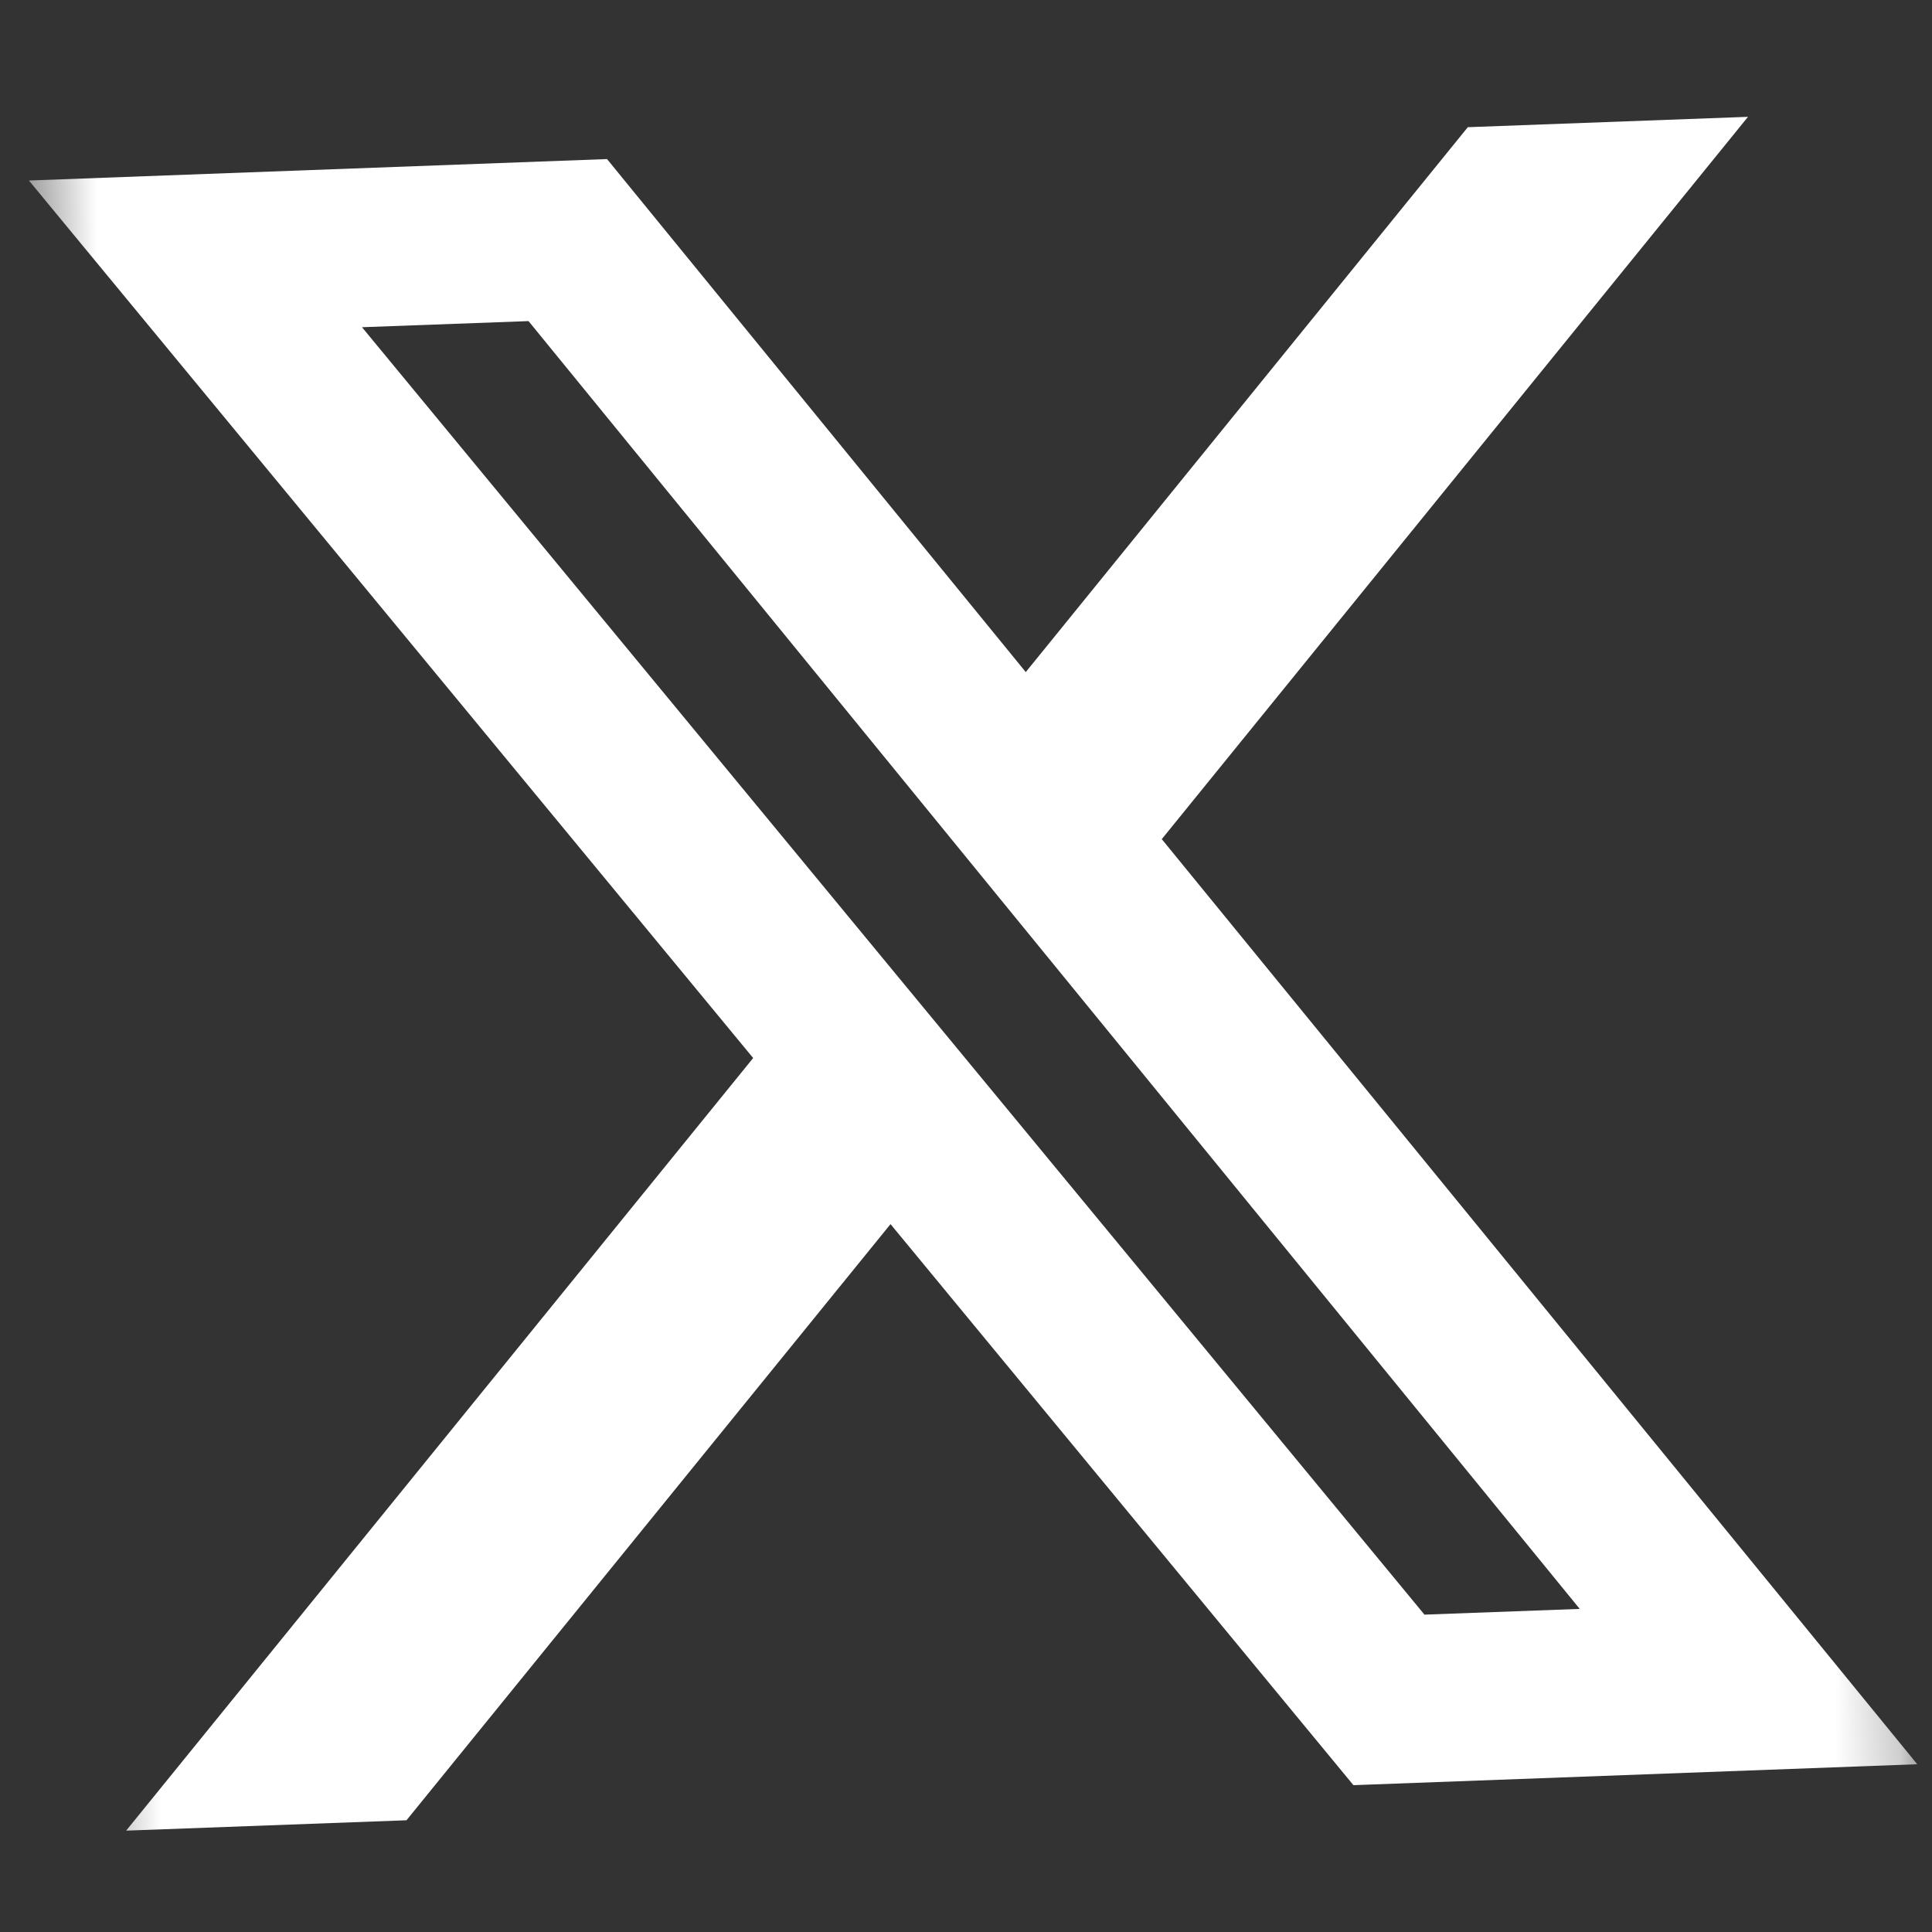 <svg width="30" height="30" viewBox="0 0 30 30" fill="none" xmlns="http://www.w3.org/2000/svg">
<rect x="0" y="0" width="30" height="30" fill="#333333" stroke="none"/>
<mask id="mask0_222_10" style="mask-type:luminance" maskUnits="userSpaceOnUse" x="0" y="0" width="30" height="30">
<path d="M0.4 1.439L28.771 0.388L29.822 28.76L1.451 29.81L0.4 1.439Z" fill="white"/>
</mask>
<g mask="url(#mask0_222_10)">
<path d="M22.792 1.975L27.143 1.814L18.04 13.03L29.771 27.395L21.016 27.72L13.828 19.008L6.312 28.265L1.959 28.426L11.695 16.429L0.449 2.803L9.426 2.47L15.928 10.436L22.793 1.974L22.792 1.975ZM22.119 25.072L24.53 24.983L8.207 4.986L5.621 5.081L22.119 25.072Z" fill="white"/>
</g>
</svg>
